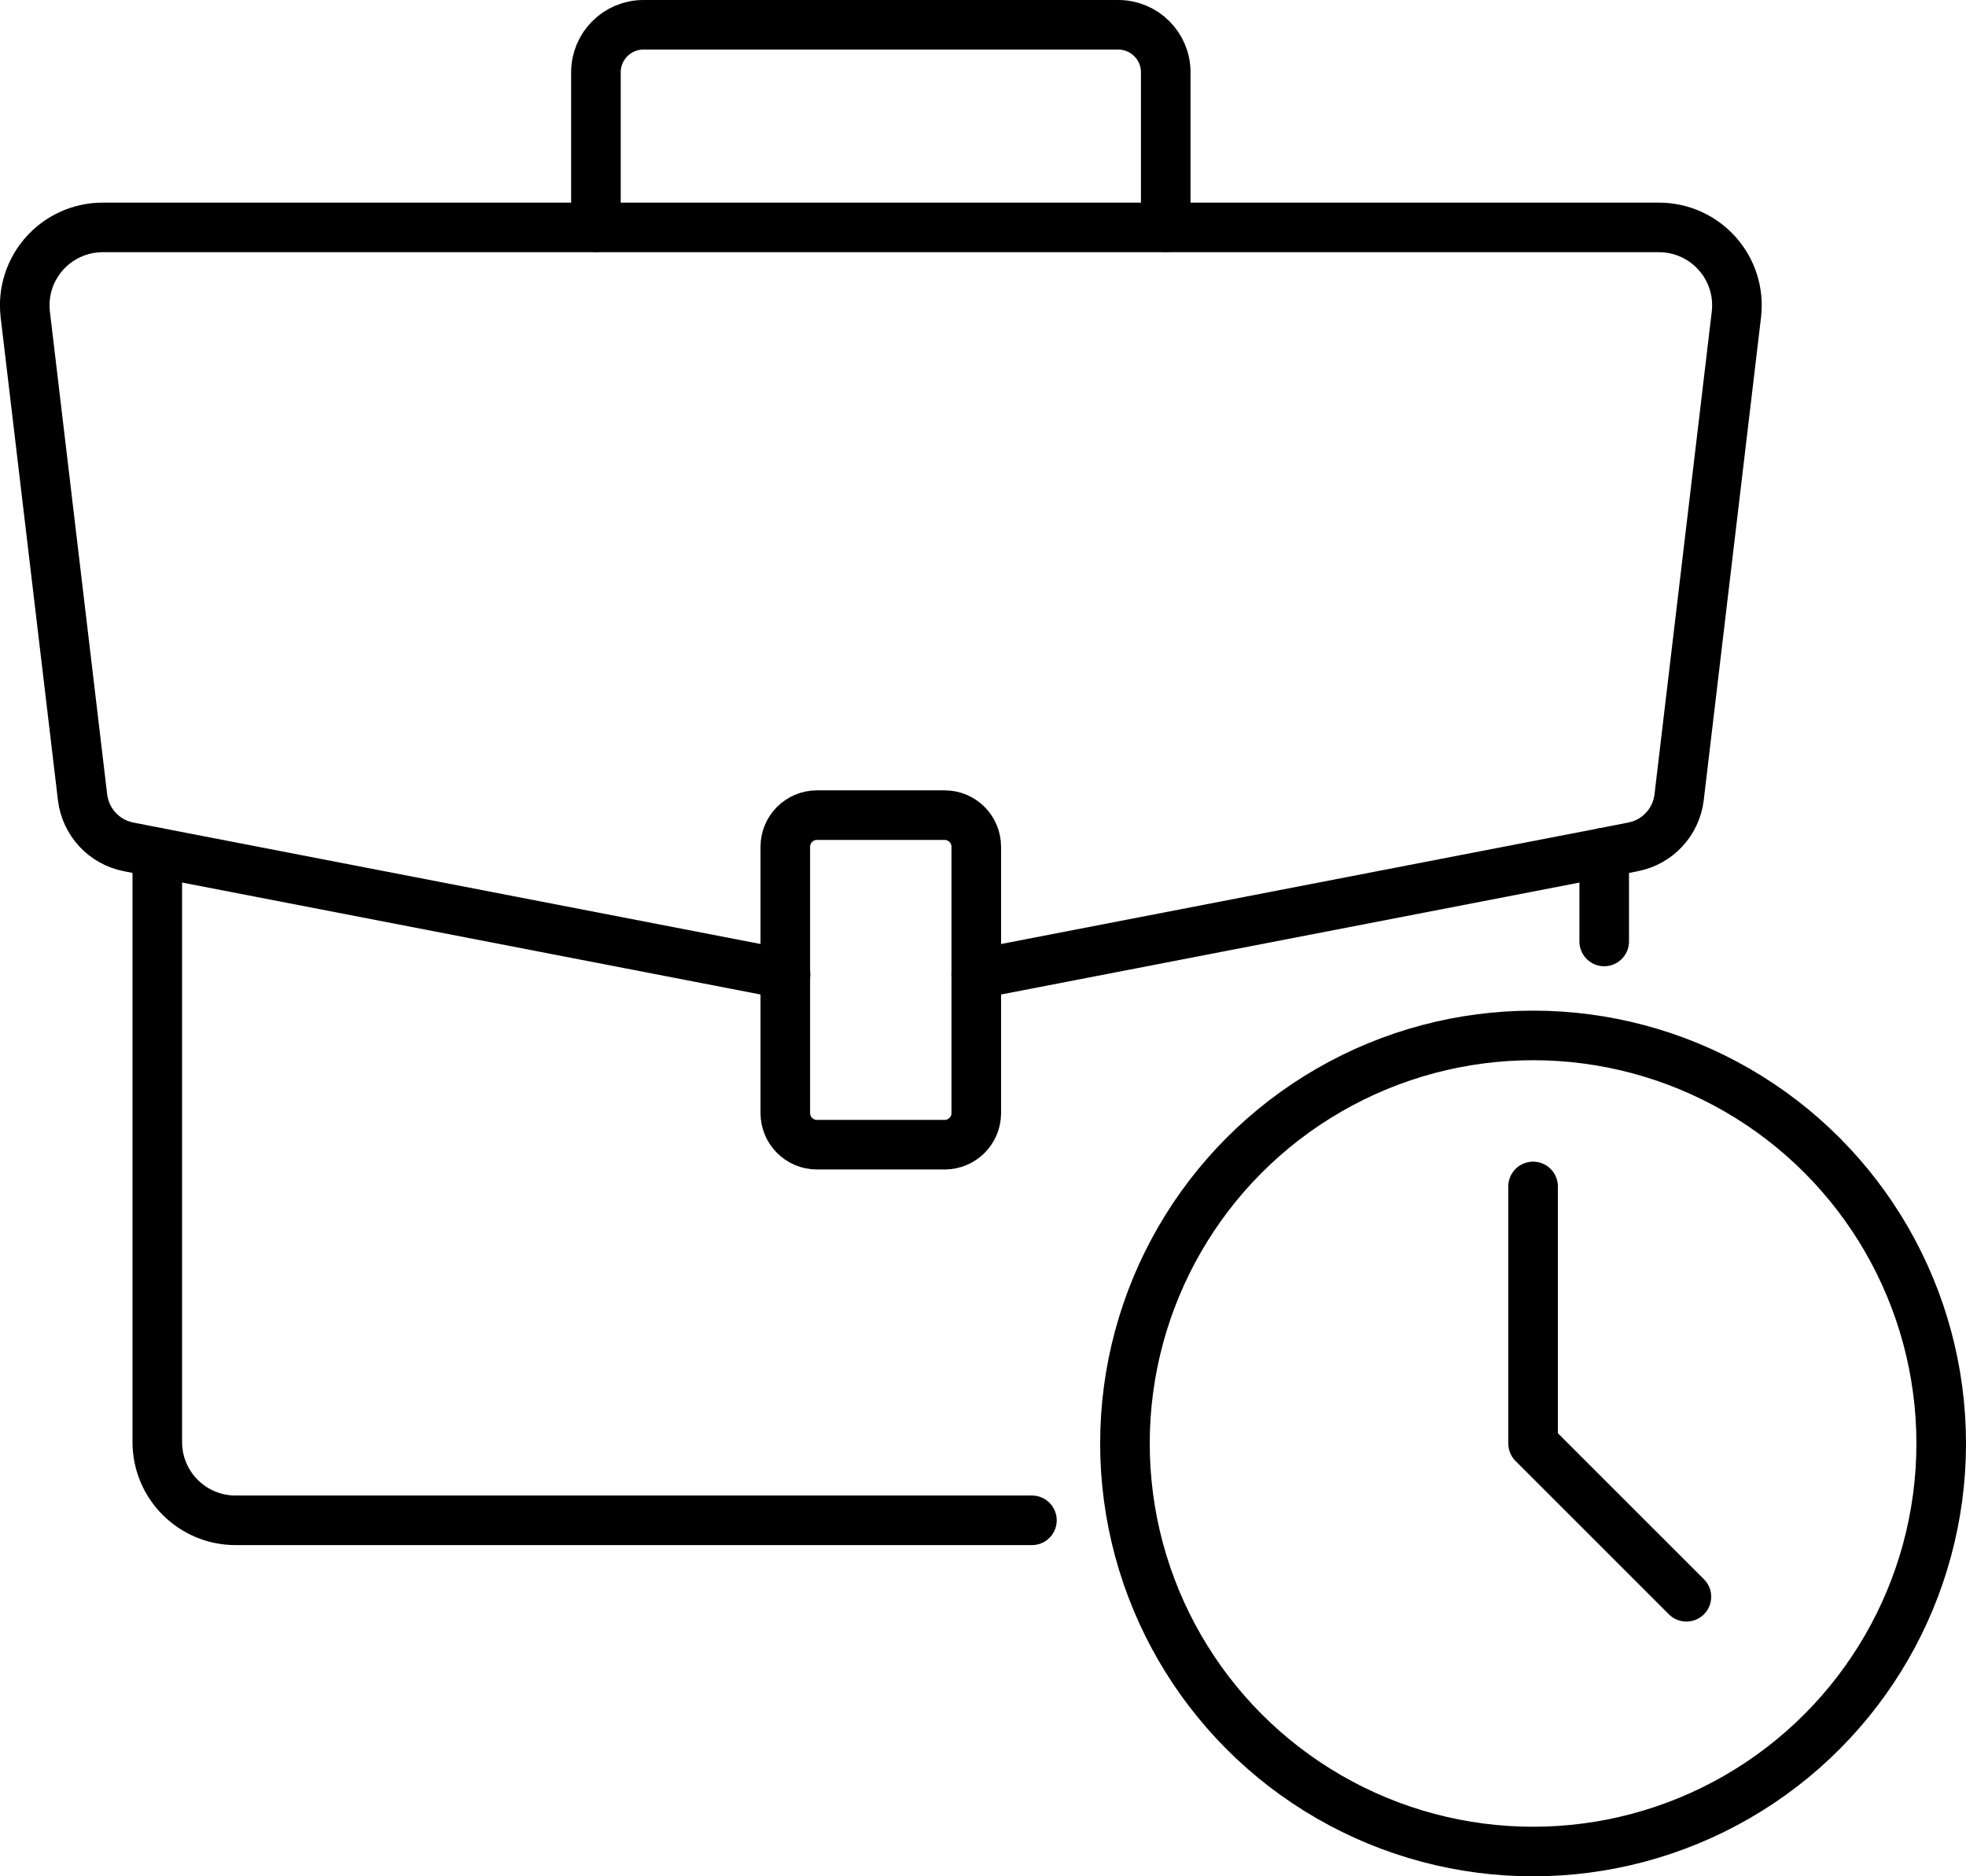 <?xml version="1.0" encoding="UTF-8"?>
<svg id="_レイヤー_2" data-name="レイヤー 2" xmlns="http://www.w3.org/2000/svg" viewBox="0 0 223.61 213.45">
  <defs>
    <style>
      .cls-1 {
        fill: none;
        stroke: #000;
        stroke-linecap: round;
        stroke-linejoin: round;
        stroke-width: 5.64px;
      }
    </style>
  </defs>
  <g id="_レイヤー_1-2" data-name="レイヤー 1">
    <g>
      <g>
        <path class="cls-1" d="M111.03,110.81l71.45-13.83,3.26-.64c2.79-.54,4.9-2.82,5.24-5.64l6.51-54.89c.64-5.31-3.49-9.94-8.83-9.94H11.71c-5.34,0-9.47,4.63-8.83,9.94l6.51,54.89c.34,2.82,2.45,5.1,5.24,5.64l3.26.64,71.45,13.83"/>
        <line class="cls-1" x1="182.46" y1="107.1" x2="182.46" y2="96.99"/>
        <path class="cls-1" d="M17.89,96.99v67.05c0,4.92,3.98,8.91,8.91,8.91h90.57"/>
        <path class="cls-1" d="M67.78,25.85V8.22c0-2.98,2.42-5.4,5.4-5.4h54.01c2.98,0,5.4,2.42,5.4,5.4v17.63"/>
      </g>
      <path class="cls-1" d="M92.92,92.73h14.52c1.99,0,3.6,1.61,3.6,3.6v30.29c0,1.99-1.61,3.6-3.6,3.6h-14.52c-1.99,0-3.6-1.61-3.6-3.6v-30.29c0-1.99,1.61-3.6,3.6-3.6Z"/>
      <circle class="cls-1" cx="174.37" cy="164.21" r="46.42"/>
      <polyline class="cls-1" points="174.37 134.97 174.37 164.21 191.81 181.65"/>
    </g>
  </g>
</svg>